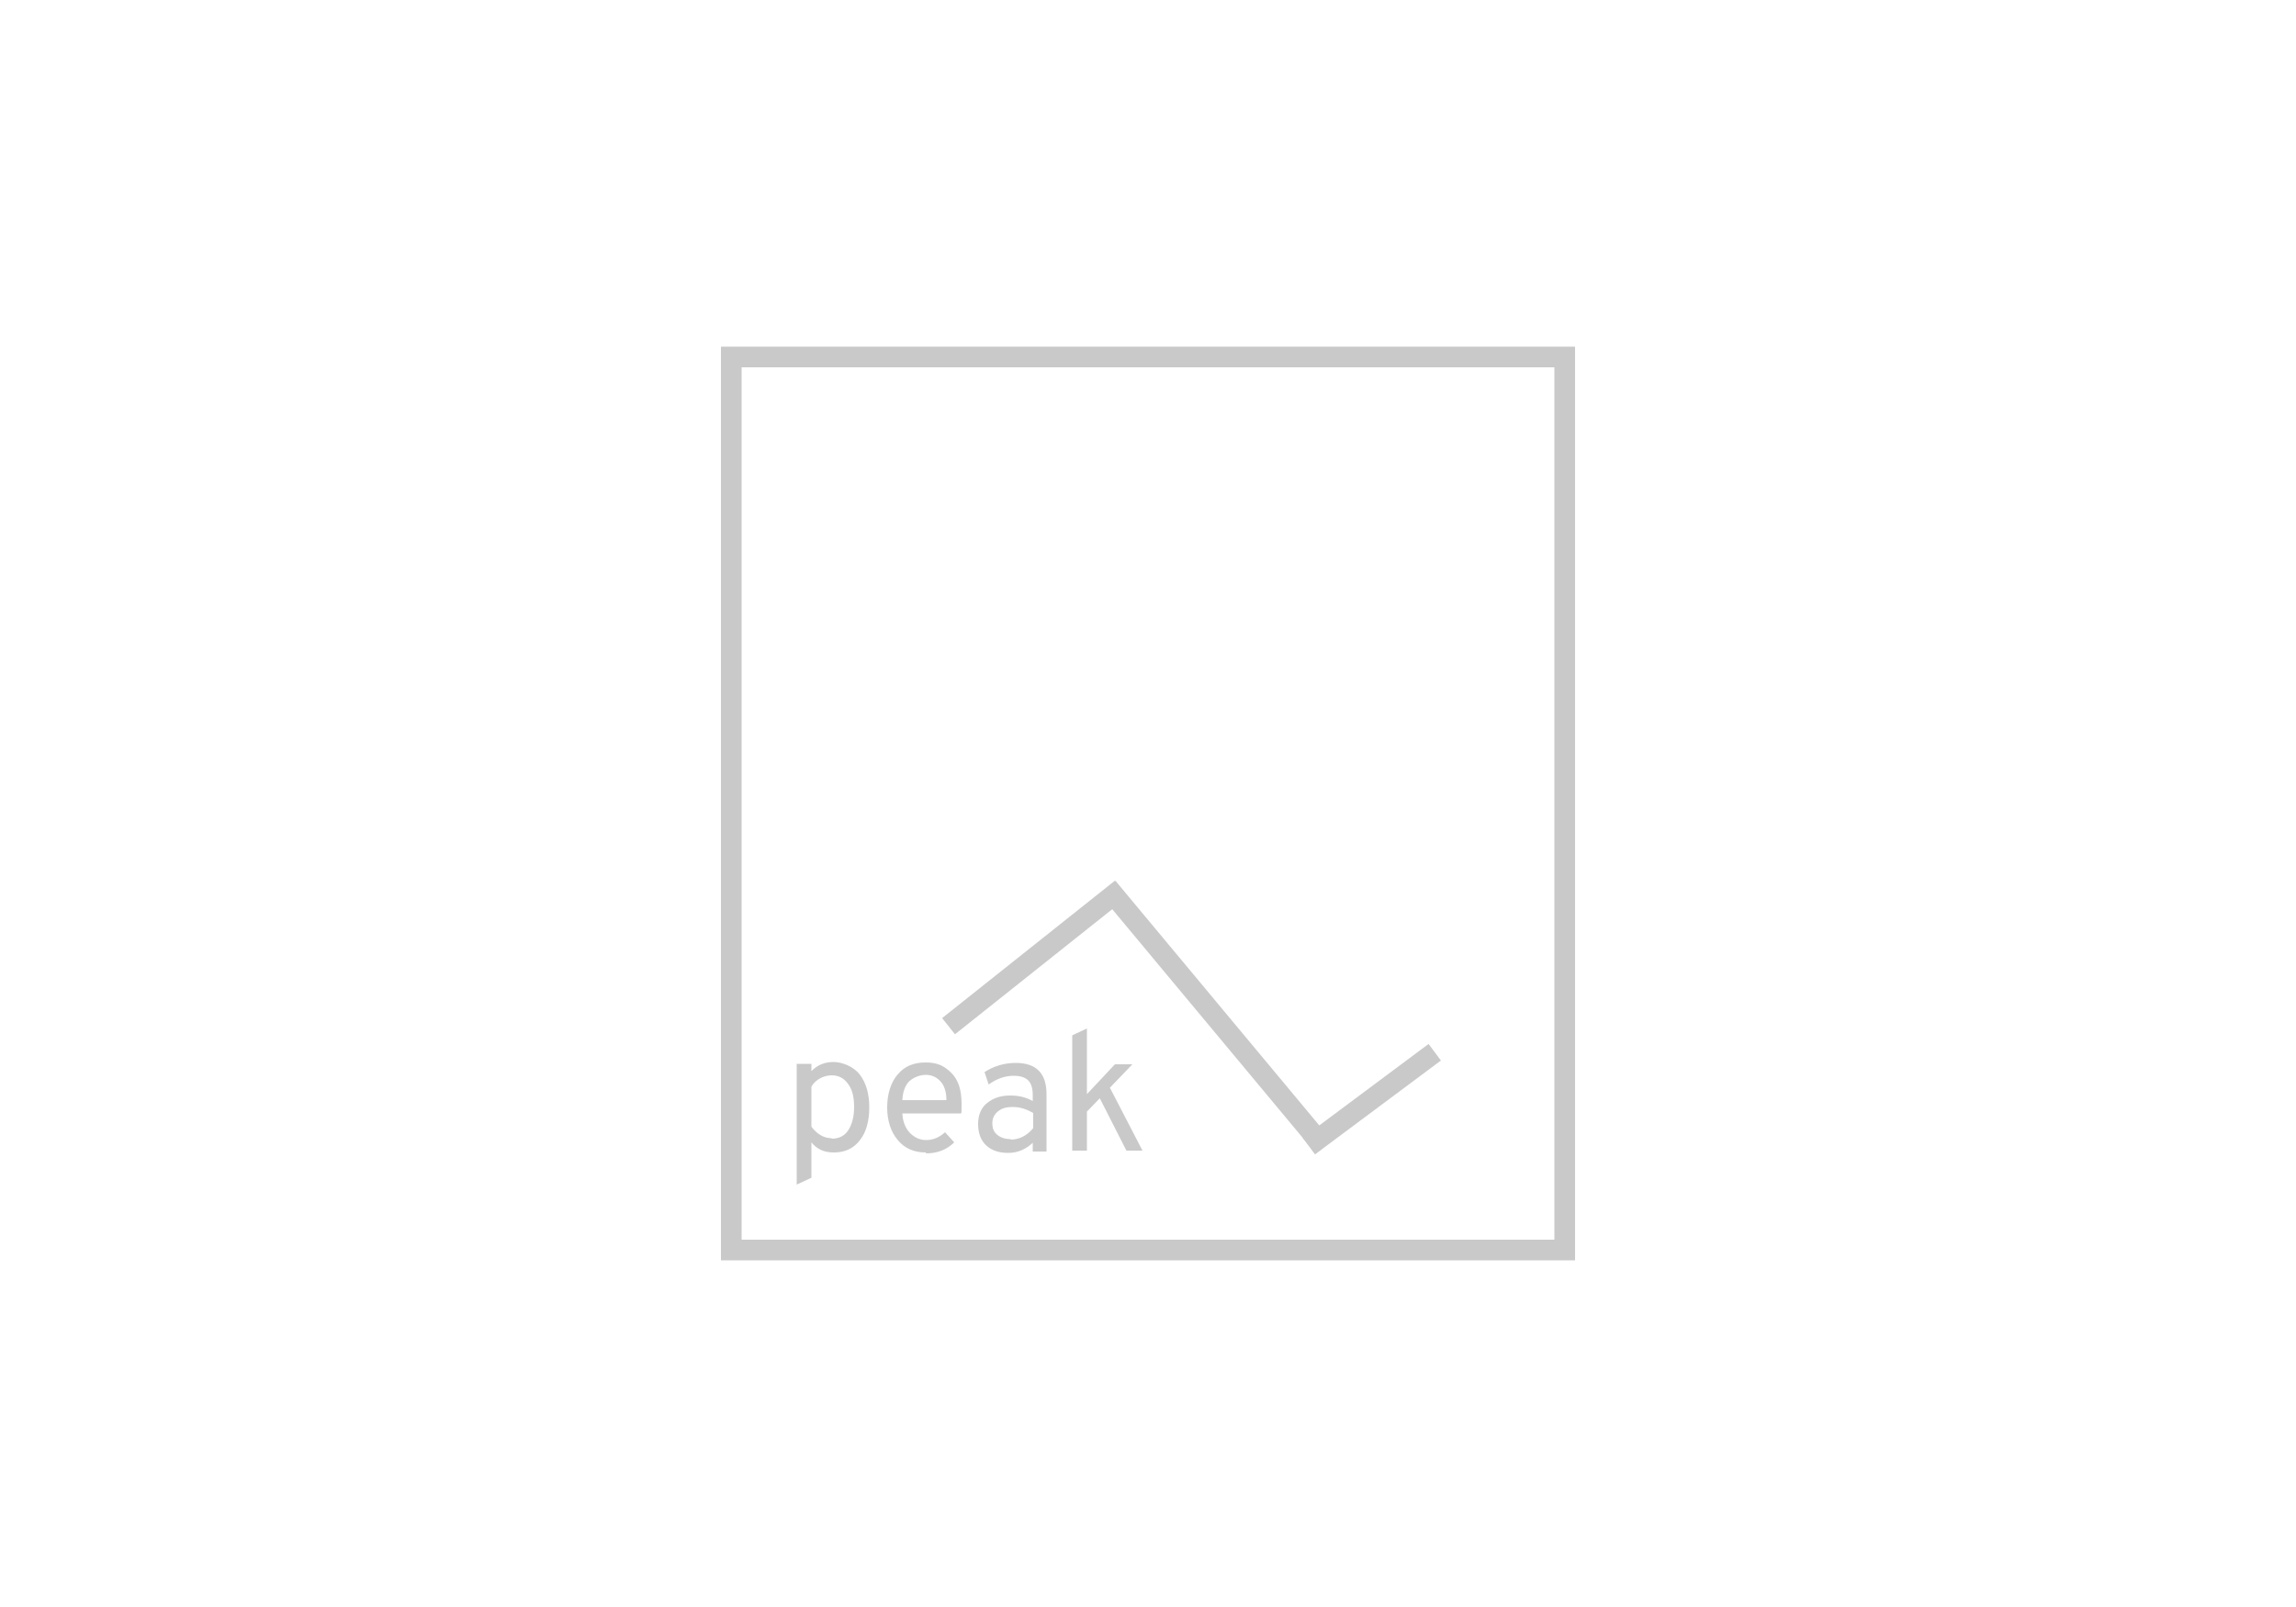 <?xml version="1.0" encoding="UTF-8"?>
<svg xmlns="http://www.w3.org/2000/svg" xmlns:xlink="http://www.w3.org/1999/xlink" version="1.1" viewBox="0 0 500 350">
  <!-- Generator: Adobe Illustrator 29.6.1, SVG Export Plug-In . SVG Version: 2.1.1 Build 9)  -->
  <defs>
    <style>
      .st0 {
        fill: #c9c9c9;
      }

      .st1 {
        stroke-miterlimit: 10;
      }

      .st1, .st2 {
        fill: none;
        stroke: #c9c9c9;
      }

      .st3 {
        fill: #fff;
      }

      .st2 {
        stroke-miterlimit: 4;
        stroke-width: 8px;
      }

      .st4 {
        clip-path: url(#clippath);
      }
    </style>
    <clipPath id="clippath">
      <rect class="st1" x="157.5" y="76" width="185" height="198"/>
    </clipPath>
  </defs>
  <g id="Hintergrund">
    <g id="Hintergrund1" data-name="Hintergrund">
      <rect class="st3" width="500" height="350"/>
    </g>
  </g>
  <g id="Logo_farbig">
    <g id="_x38_74c9d394e">
      <g>
        <g class="st4">
          <path class="st2" d="M157.5,76h185v198h-185V76Z"/>
        </g>
        <rect class="st1" x="157.5" y="76" width="185" height="198"/>
      </g>
      <path class="st0" d="M181.5,251c-2,0-3.6-.7-4.8-2.2v7.7l-3.2,1.5v-26.3h3.2v1.6c1.3-1.4,3-2,4.8-2s4.3.9,5.7,2.7c1.4,1.8,2.1,4.2,2.1,7.2s-.7,5.5-2.1,7.2c-1.4,1.8-3.3,2.6-5.6,2.6ZM181.1,248c1.6,0,2.8-.6,3.6-1.8.8-1.2,1.3-2.9,1.3-5.1s-.4-3.8-1.3-5c-.9-1.3-2.1-1.9-3.6-1.9s-3.5.8-4.4,2.5v8.7c1.3,1.7,2.8,2.5,4.4,2.5Z"/>
      <path class="st0" d="M201.6,251c-2.6,0-4.6-.9-6.1-2.7-1.5-1.8-2.3-4.2-2.3-7.1s.8-5.5,2.3-7.2c1.5-1.8,3.5-2.6,6.1-2.6s4.1.8,5.6,2.3c1.5,1.5,2.2,3.7,2.2,6.7s0,1.4-.1,2.1h-12.8c.1,1.7.6,3.1,1.6,4.2,1,1,2.1,1.6,3.6,1.6s2.9-.6,4.1-1.7l2,2.2c-1.6,1.6-3.7,2.4-6.1,2.4ZM196.4,239.6h9.7c0-1.9-.5-3.3-1.4-4.2-.9-.9-1.9-1.3-3.1-1.3s-2.6.5-3.6,1.4c-.9.9-1.4,2.3-1.5,4.1Z"/>
      <path class="st0" d="M224.9,250.6v-1.7c-1.5,1.4-3.3,2.2-5.3,2.2s-3.6-.5-4.8-1.6c-1.2-1.1-1.8-2.7-1.8-4.7s.7-3.6,2-4.6c1.4-1.1,3-1.6,5-1.6s3.4.4,4.9,1.2v-1.3c0-1.6-.4-2.7-1.1-3.3-.7-.6-1.7-.9-3-.9-1.9,0-3.7.6-5.5,1.9l-.9-2.7c2-1.3,4.3-2,6.8-2,4.5,0,6.7,2.3,6.7,6.8v12.5h-3ZM220.1,248.2c1.8,0,3.5-.8,4.9-2.5v-3.3c-1.4-.8-2.8-1.3-4.4-1.3s-2.4.3-3.2.9c-.8.6-1.3,1.5-1.3,2.6s.3,1.9,1,2.5c.7.6,1.7,1,3,1Z"/>
      <path class="st0" d="M248.8,250.6h-3.5l-5.8-11.4-2.8,2.9v8.5h-3.2v-25.1l3.2-1.5v14.3l6.1-6.5h3.8l-4.9,5.1,7.1,13.7Z"/>
      <rect class="st0" x="201.3" y="206.3" width="48.1" height="4.5" transform="translate(-80.8 185.6) rotate(-38.5)"/>
      <rect class="st0" x="262.5" y="184.7" width="4.5" height="73.5" transform="translate(-80.4 220.9) rotate(-39.8)"/>
      <rect class="st0" x="281.7" y="236.8" width="34.2" height="4.5" transform="translate(-83.7 226.3) rotate(-36.7)"/>
    </g>
  </g>
</svg>